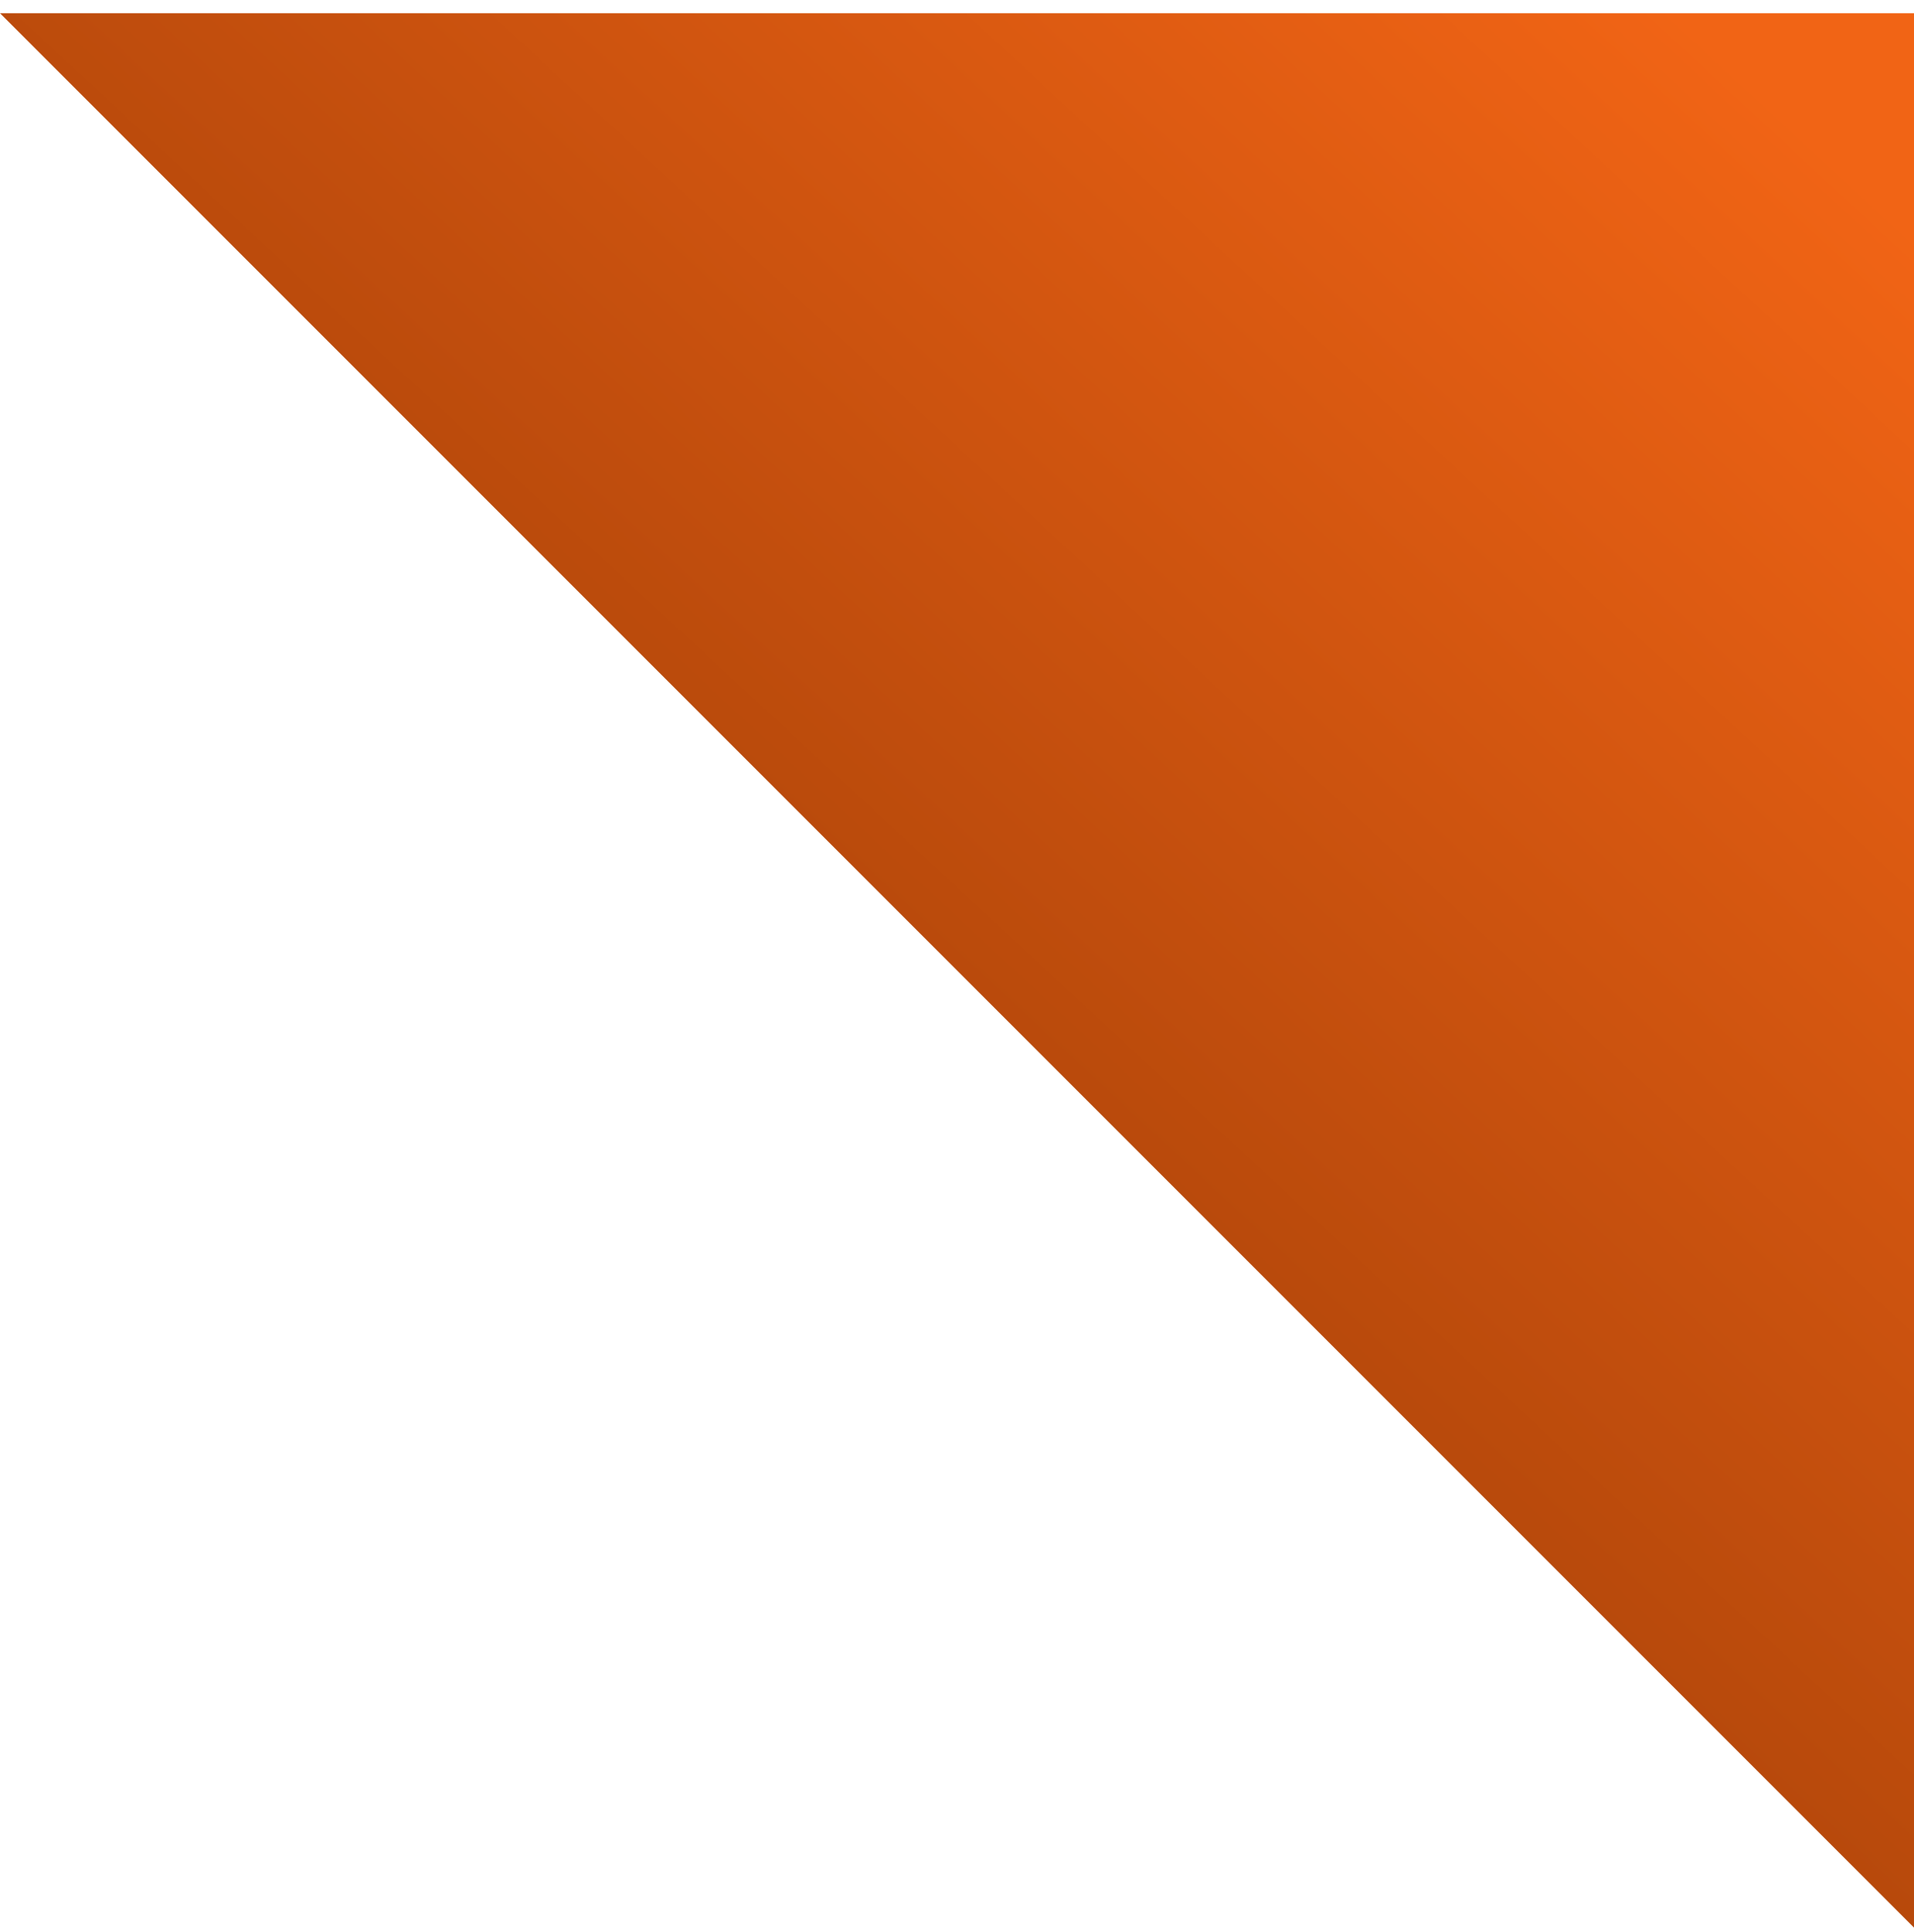 <?xml version="1.0" encoding="UTF-8"?> <svg xmlns="http://www.w3.org/2000/svg" width="111" height="112" viewBox="0 0 111 112" fill="none"> <g clip-path="url(#clip0_19321_11372)"> <path d="M0 0.766H111V111.766L0 0.766Z" fill="url(#paint0_linear_19321_11372)"></path> </g> <defs> <linearGradient id="paint0_linear_19321_11372" x1="106" y1="8.766" x2="55" y2="63.766" gradientUnits="userSpaceOnUse"> <stop stop-color="#F16415"></stop> <stop offset="1" stop-color="#B5480B"></stop> </linearGradient> <clipPath id="clip0_19321_11372"> <rect width="111" height="112" fill="white"></rect> </clipPath> </defs> </svg> 